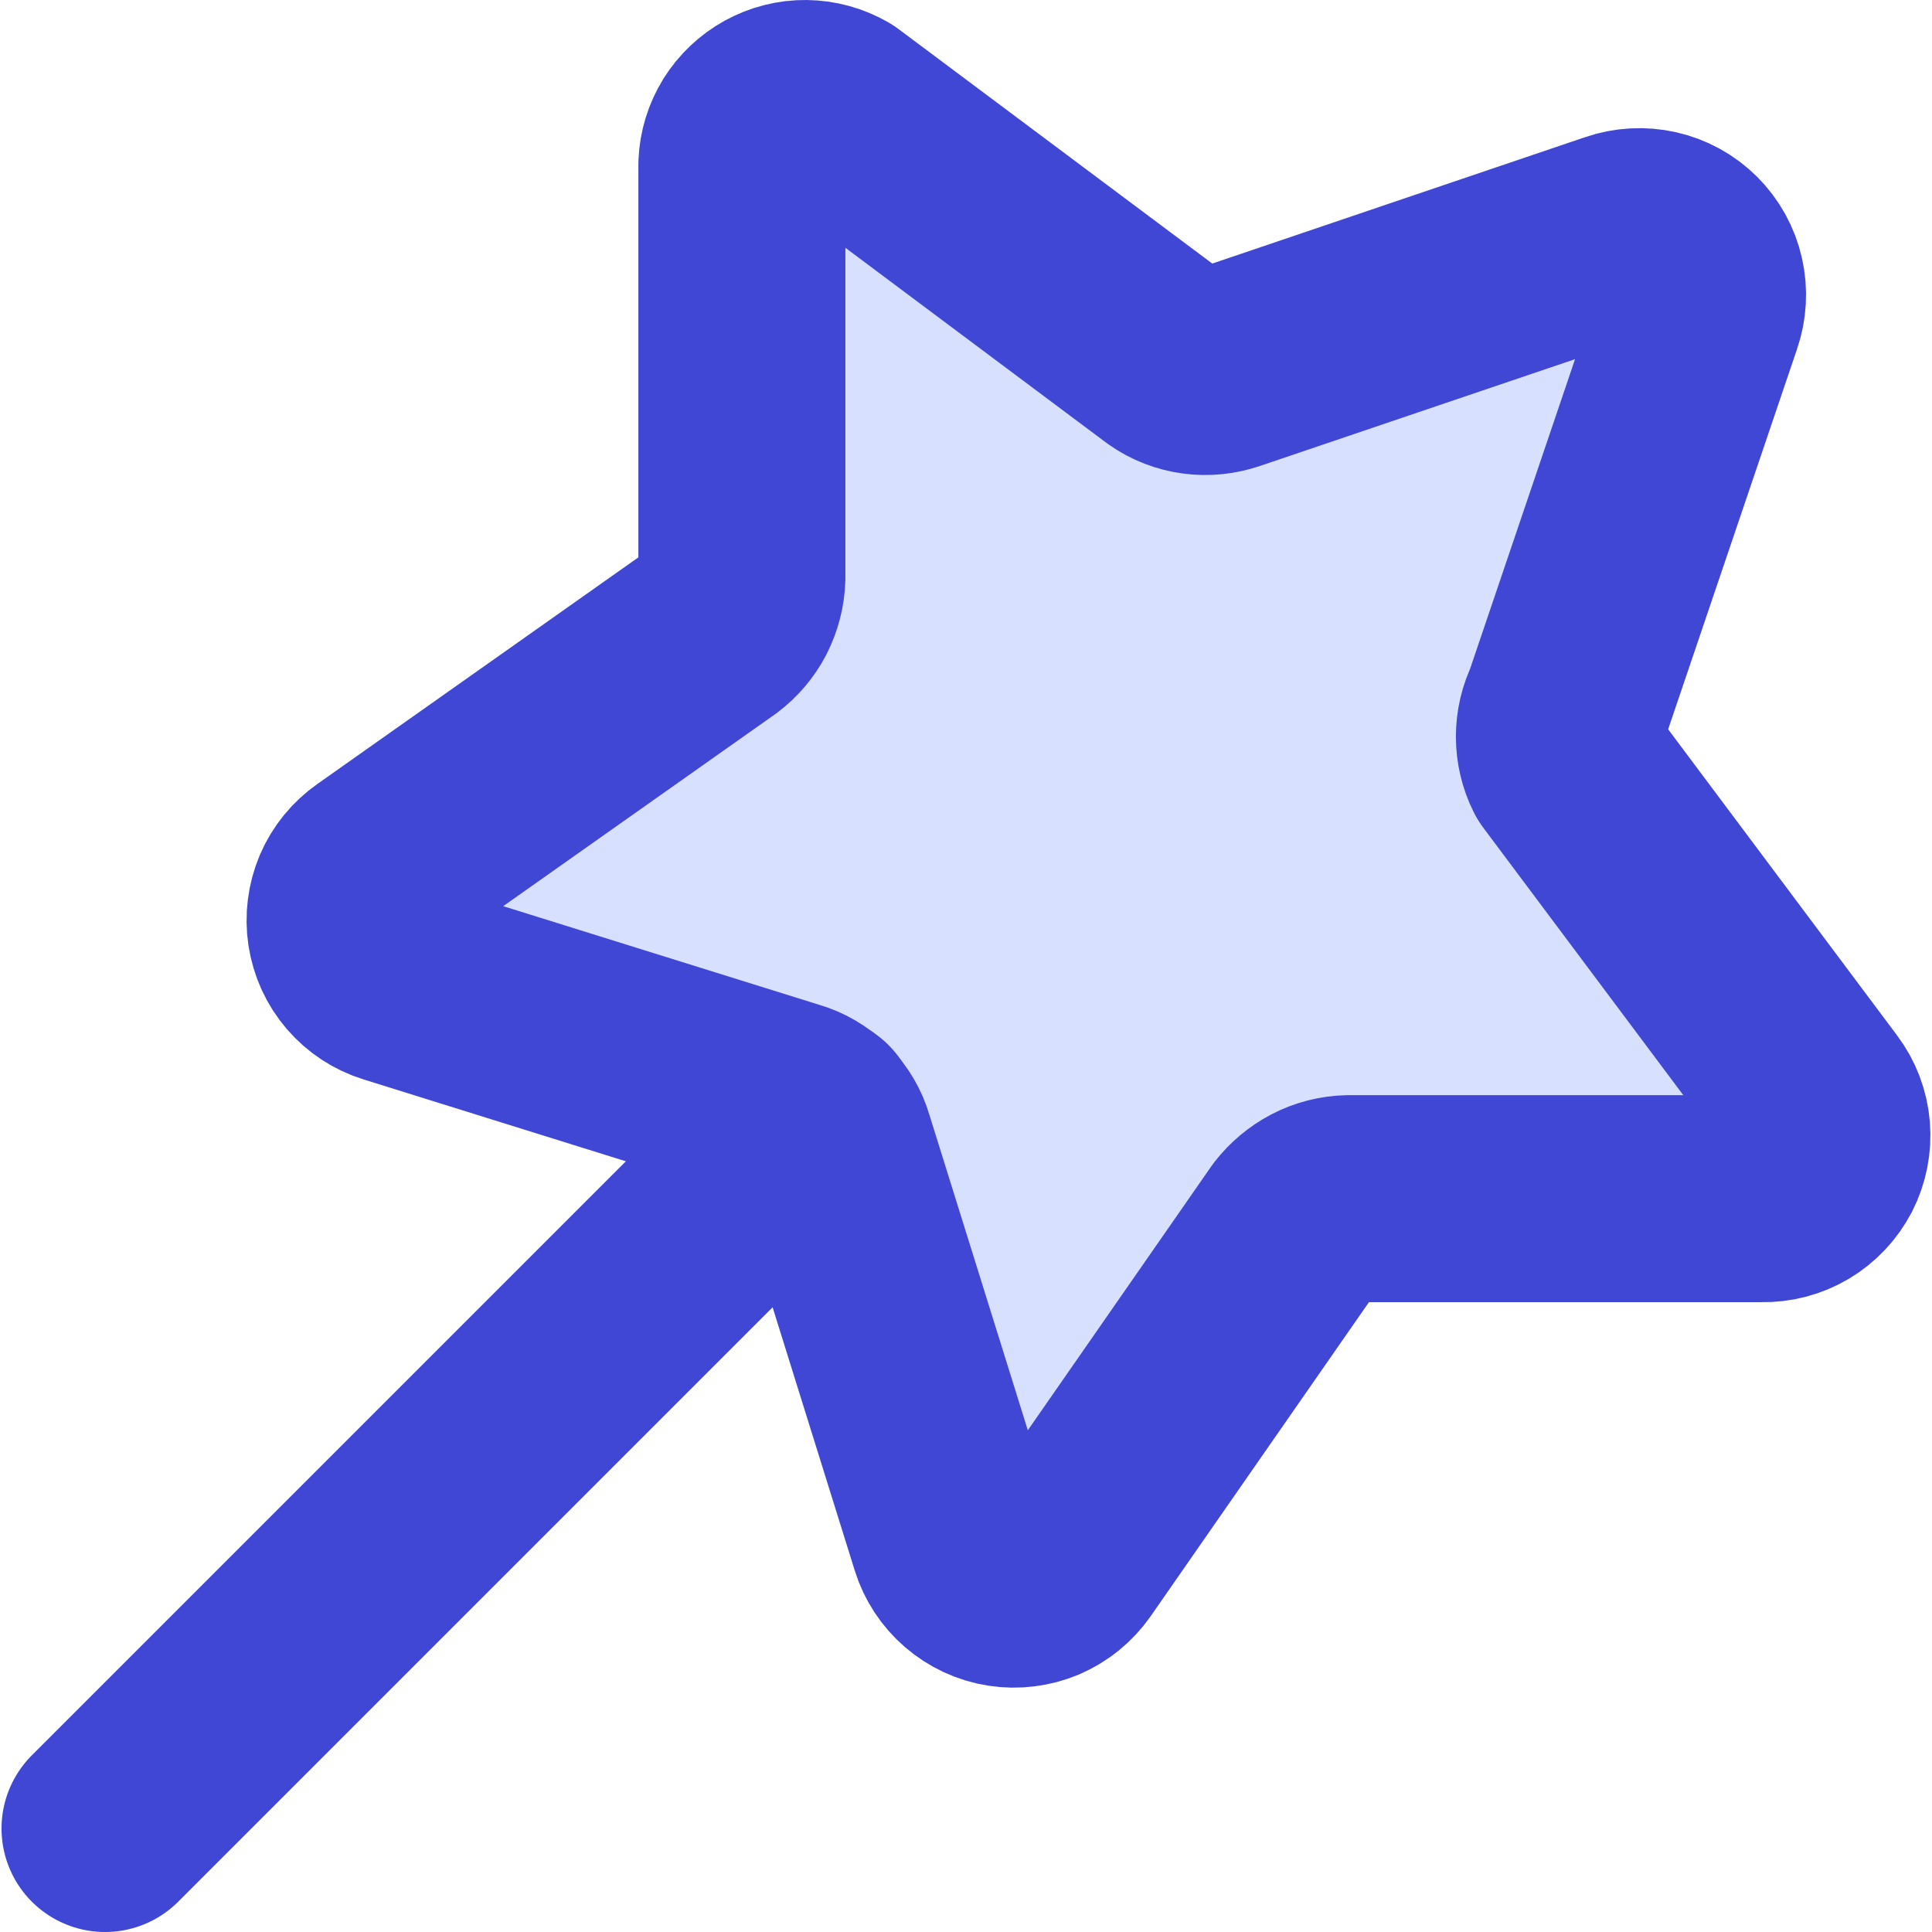 <svg width="14" height="14" viewBox="0 0 14 14" fill="none" xmlns="http://www.w3.org/2000/svg">
<path d="M12.312 2.288L11.35 5.126C11.317 5.192 11.3 5.264 11.3 5.338C11.3 5.412 11.317 5.484 11.35 5.55L13.147 7.953C13.199 8.022 13.23 8.104 13.237 8.19C13.244 8.275 13.227 8.361 13.188 8.438C13.148 8.514 13.088 8.578 13.014 8.622C12.94 8.666 12.855 8.688 12.769 8.686H9.771C9.697 8.688 9.625 8.706 9.56 8.74C9.495 8.774 9.438 8.822 9.393 8.88L7.722 11.284C7.673 11.354 7.605 11.409 7.527 11.443C7.448 11.476 7.361 11.487 7.277 11.474C7.192 11.461 7.113 11.424 7.048 11.368C6.983 11.312 6.935 11.239 6.91 11.158L6.017 8.296C5.997 8.226 5.959 8.161 5.907 8.109C5.854 8.057 5.79 8.019 5.719 7.999L2.858 7.106C2.776 7.081 2.703 7.033 2.647 6.968C2.591 6.903 2.555 6.824 2.542 6.739C2.529 6.655 2.54 6.568 2.573 6.489C2.607 6.41 2.662 6.343 2.732 6.294L5.181 4.565C5.24 4.521 5.288 4.464 5.322 4.399C5.355 4.333 5.374 4.261 5.376 4.188V1.189C5.379 1.11 5.403 1.034 5.444 0.967C5.486 0.9 5.544 0.845 5.613 0.807C5.682 0.769 5.76 0.749 5.838 0.75C5.917 0.751 5.994 0.772 6.063 0.812L8.466 2.608C8.527 2.651 8.597 2.678 8.671 2.688C8.745 2.698 8.819 2.69 8.89 2.666L11.728 1.704C11.809 1.676 11.897 1.671 11.981 1.69C12.065 1.709 12.142 1.751 12.203 1.812C12.264 1.873 12.307 1.95 12.326 2.035C12.345 2.119 12.34 2.207 12.312 2.288Z" fill="#D7E0FF" stroke="#4147D5" stroke-width="1.5" stroke-linecap="round" stroke-linejoin="round"/>
<path d="M5.908 8.103L0.761 13.25" stroke="#4147D5" stroke-width="1.5" stroke-linecap="round" stroke-linejoin="round"/>
</svg>
